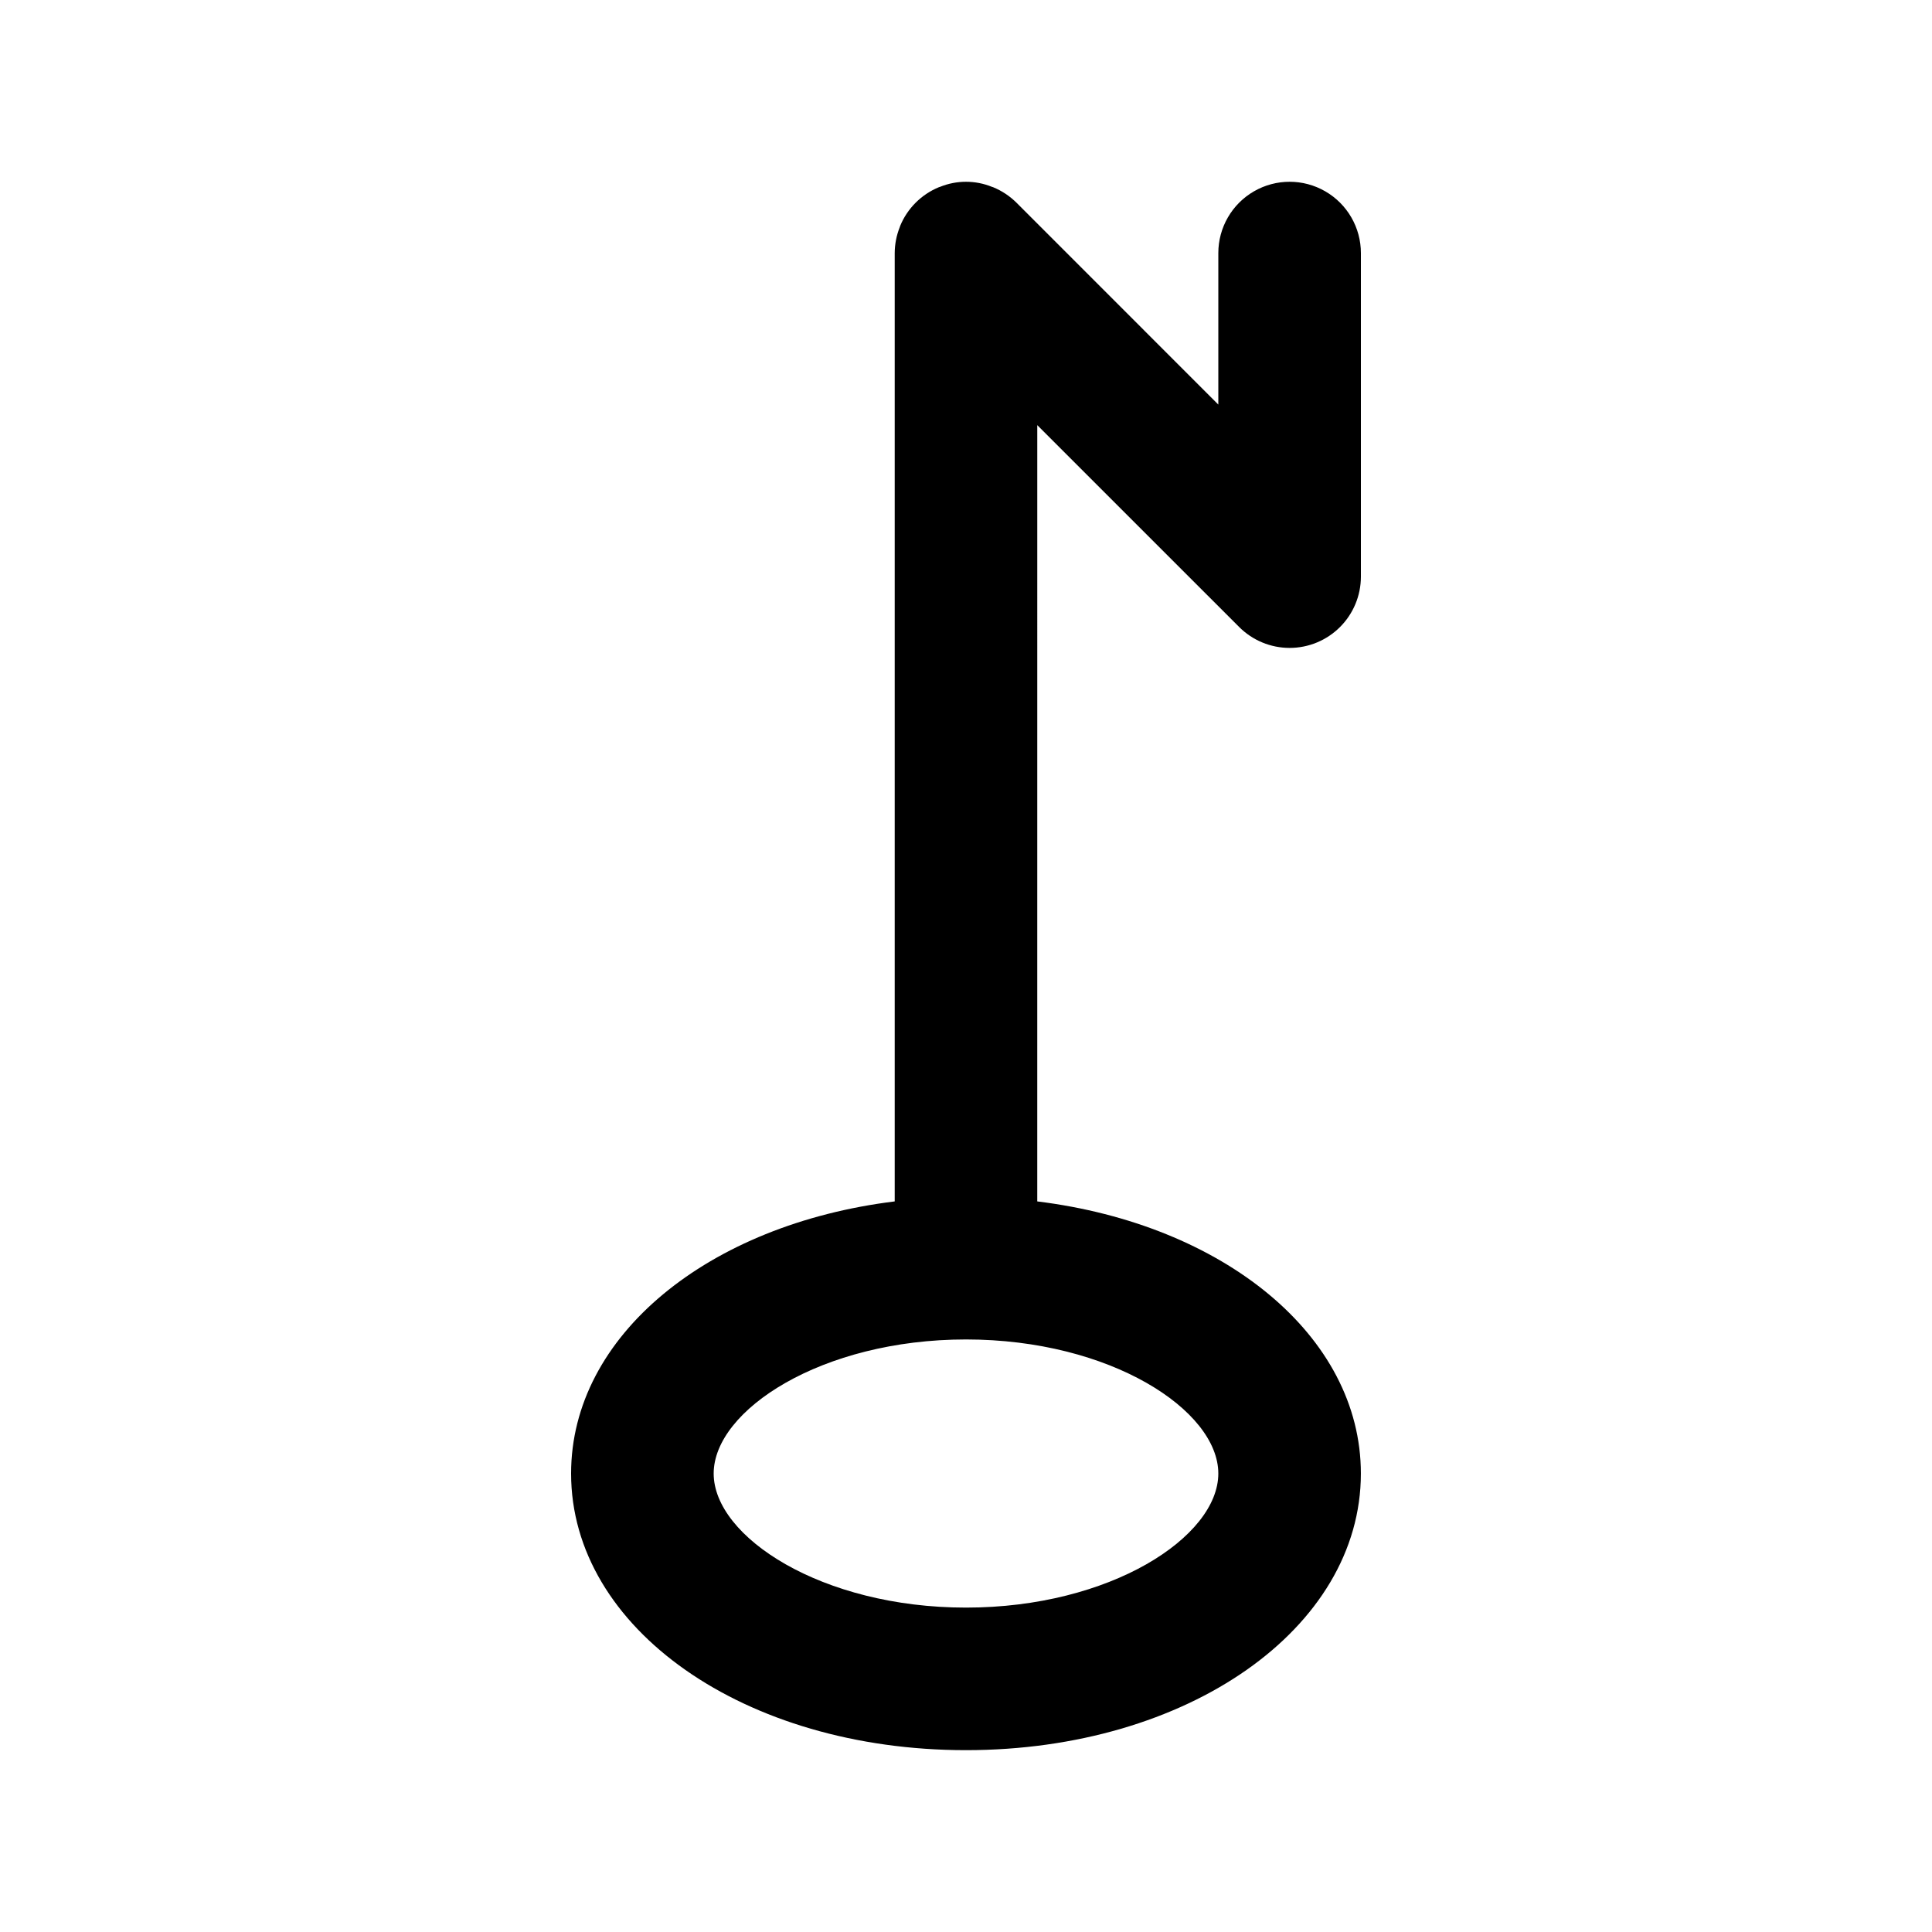 <?xml version="1.0" encoding="UTF-8"?>
<!-- Uploaded to: SVG Find, www.svgrepo.com, Generator: SVG Find Mixer Tools -->
<svg fill="#000000" width="800px" height="800px" version="1.1" viewBox="144 144 512 512" xmlns="http://www.w3.org/2000/svg">
 <path d="m472.41 310.18c3.543 3.535 8.344 5.523 13.352 5.523 5.008 0 9.809-1.988 13.352-5.527 3.543-3.539 5.535-8.34 5.539-13.348v-85.762c0-6.75-3.602-12.988-9.445-16.363-5.848-3.375-13.047-3.375-18.895 0-5.844 3.375-9.445 9.613-9.445 16.363v40.152l-53.492-53.504c-1.777-1.762-3.883-3.156-6.195-4.106l-0.289-0.09h-0.004c-4.414-1.797-9.359-1.797-13.777 0l-0.289 0.09c-4.66 1.918-8.359 5.617-10.277 10.277l-0.09 0.289c-0.879 2.191-1.336 4.527-1.348 6.891v251.32c-49.348 6.082-85.762 35.531-85.762 72.109 0 41.109 45.973 73.316 104.65 73.316 58.68 0 104.65-32.207 104.65-73.316 0-36.527-36.414-66.023-85.762-72.109l0.004-205.72zm-5.543 224.32c0 16.777-28.59 35.531-66.867 35.531s-66.867-18.754-66.867-35.531 28.59-35.531 66.867-35.531 66.867 18.766 66.867 35.531z"/>
</svg>